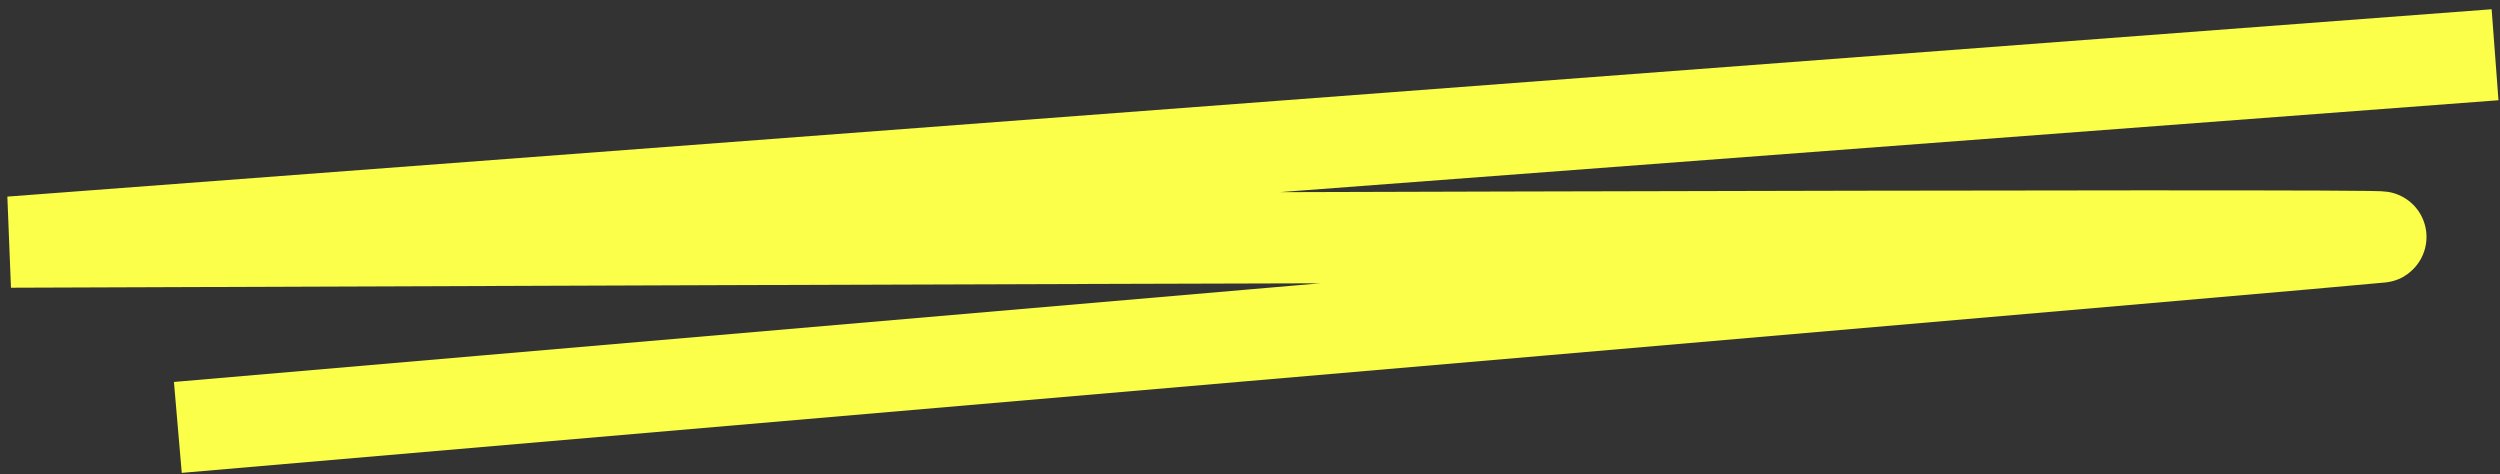 <svg width="137" height="26" viewBox="0 0 137 26" fill="none" xmlns="http://www.w3.org/2000/svg">
<rect x="0" y="0" width="137" height="26" fill="#333333" stroke="none"/>
<path d="M136.729 3L0.591 13.267C44.577 13.097 132.131 12.804 130.459 12.993C128.786 13.183 49.287 20.025 9.746 23.422" stroke="#FBFF49" stroke-width="5"/>
</svg>
